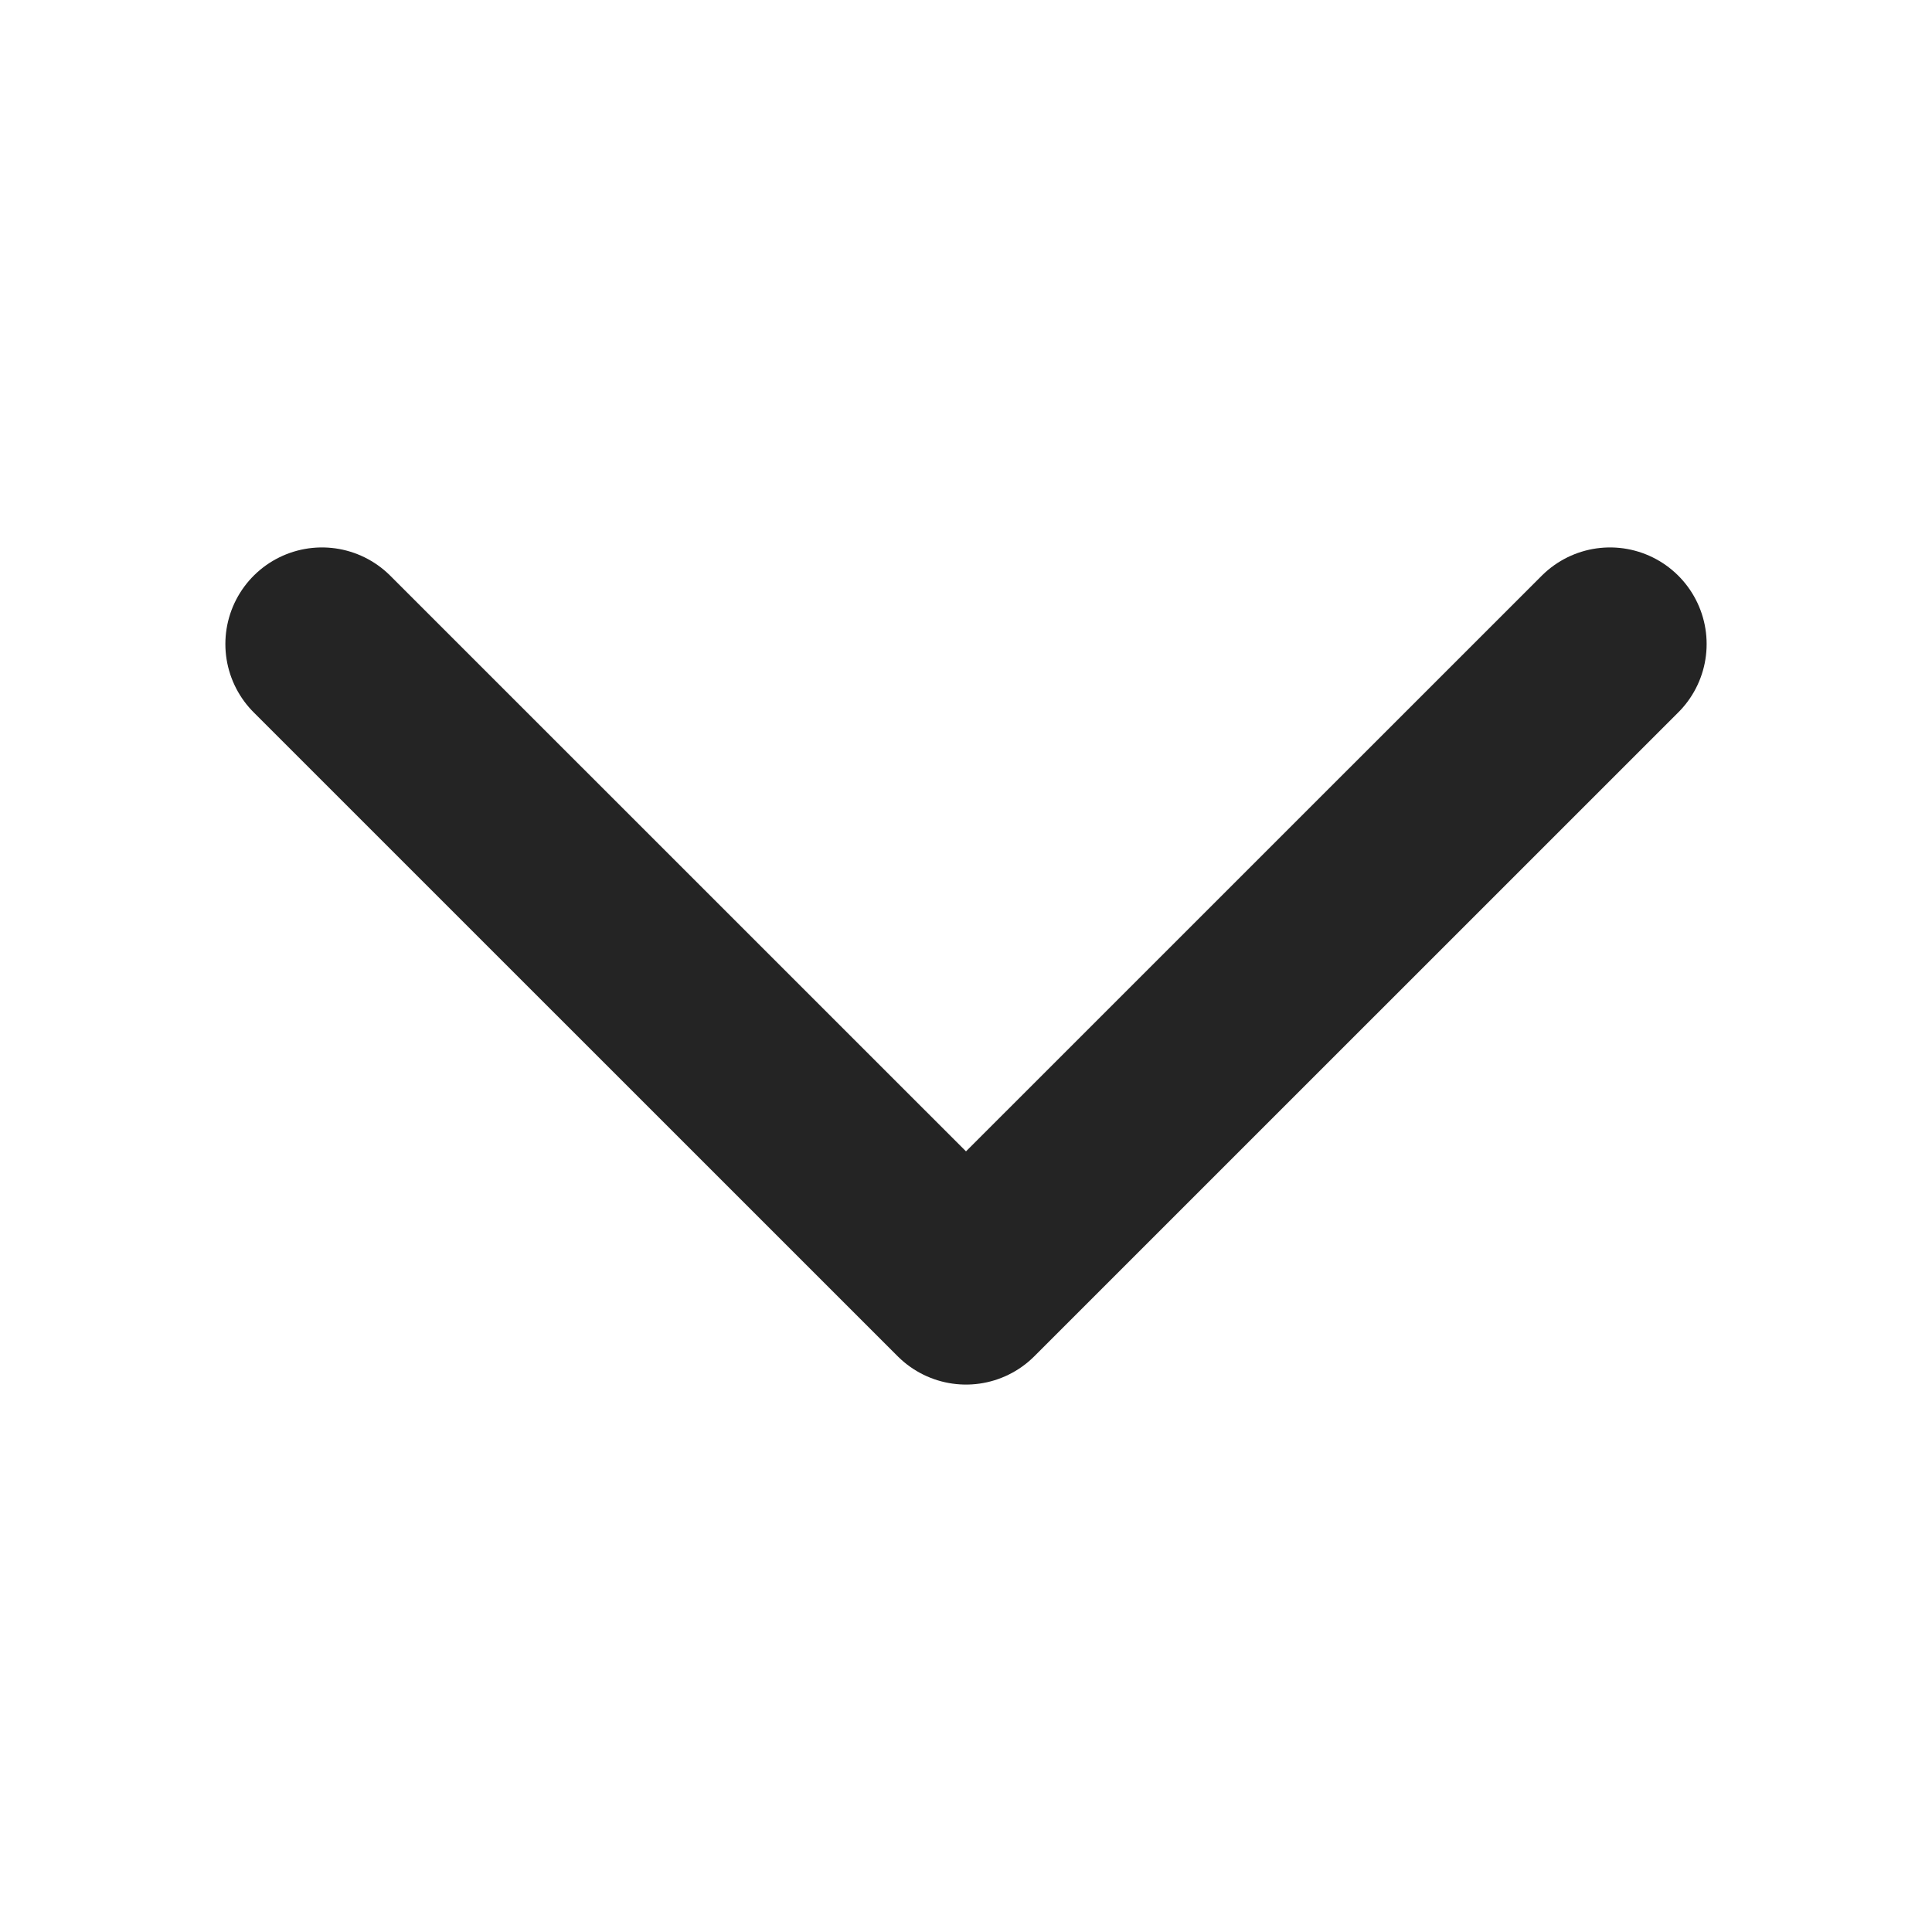 <svg xmlns="http://www.w3.org/2000/svg" width="20" height="20" viewBox="0 0 20 20" fill="none">
  <path d="M3.333 6.667L10 13.333L16.667 6.667" stroke="#242424" stroke-width="2" stroke-linecap="round" stroke-linejoin="round"/>
</svg>